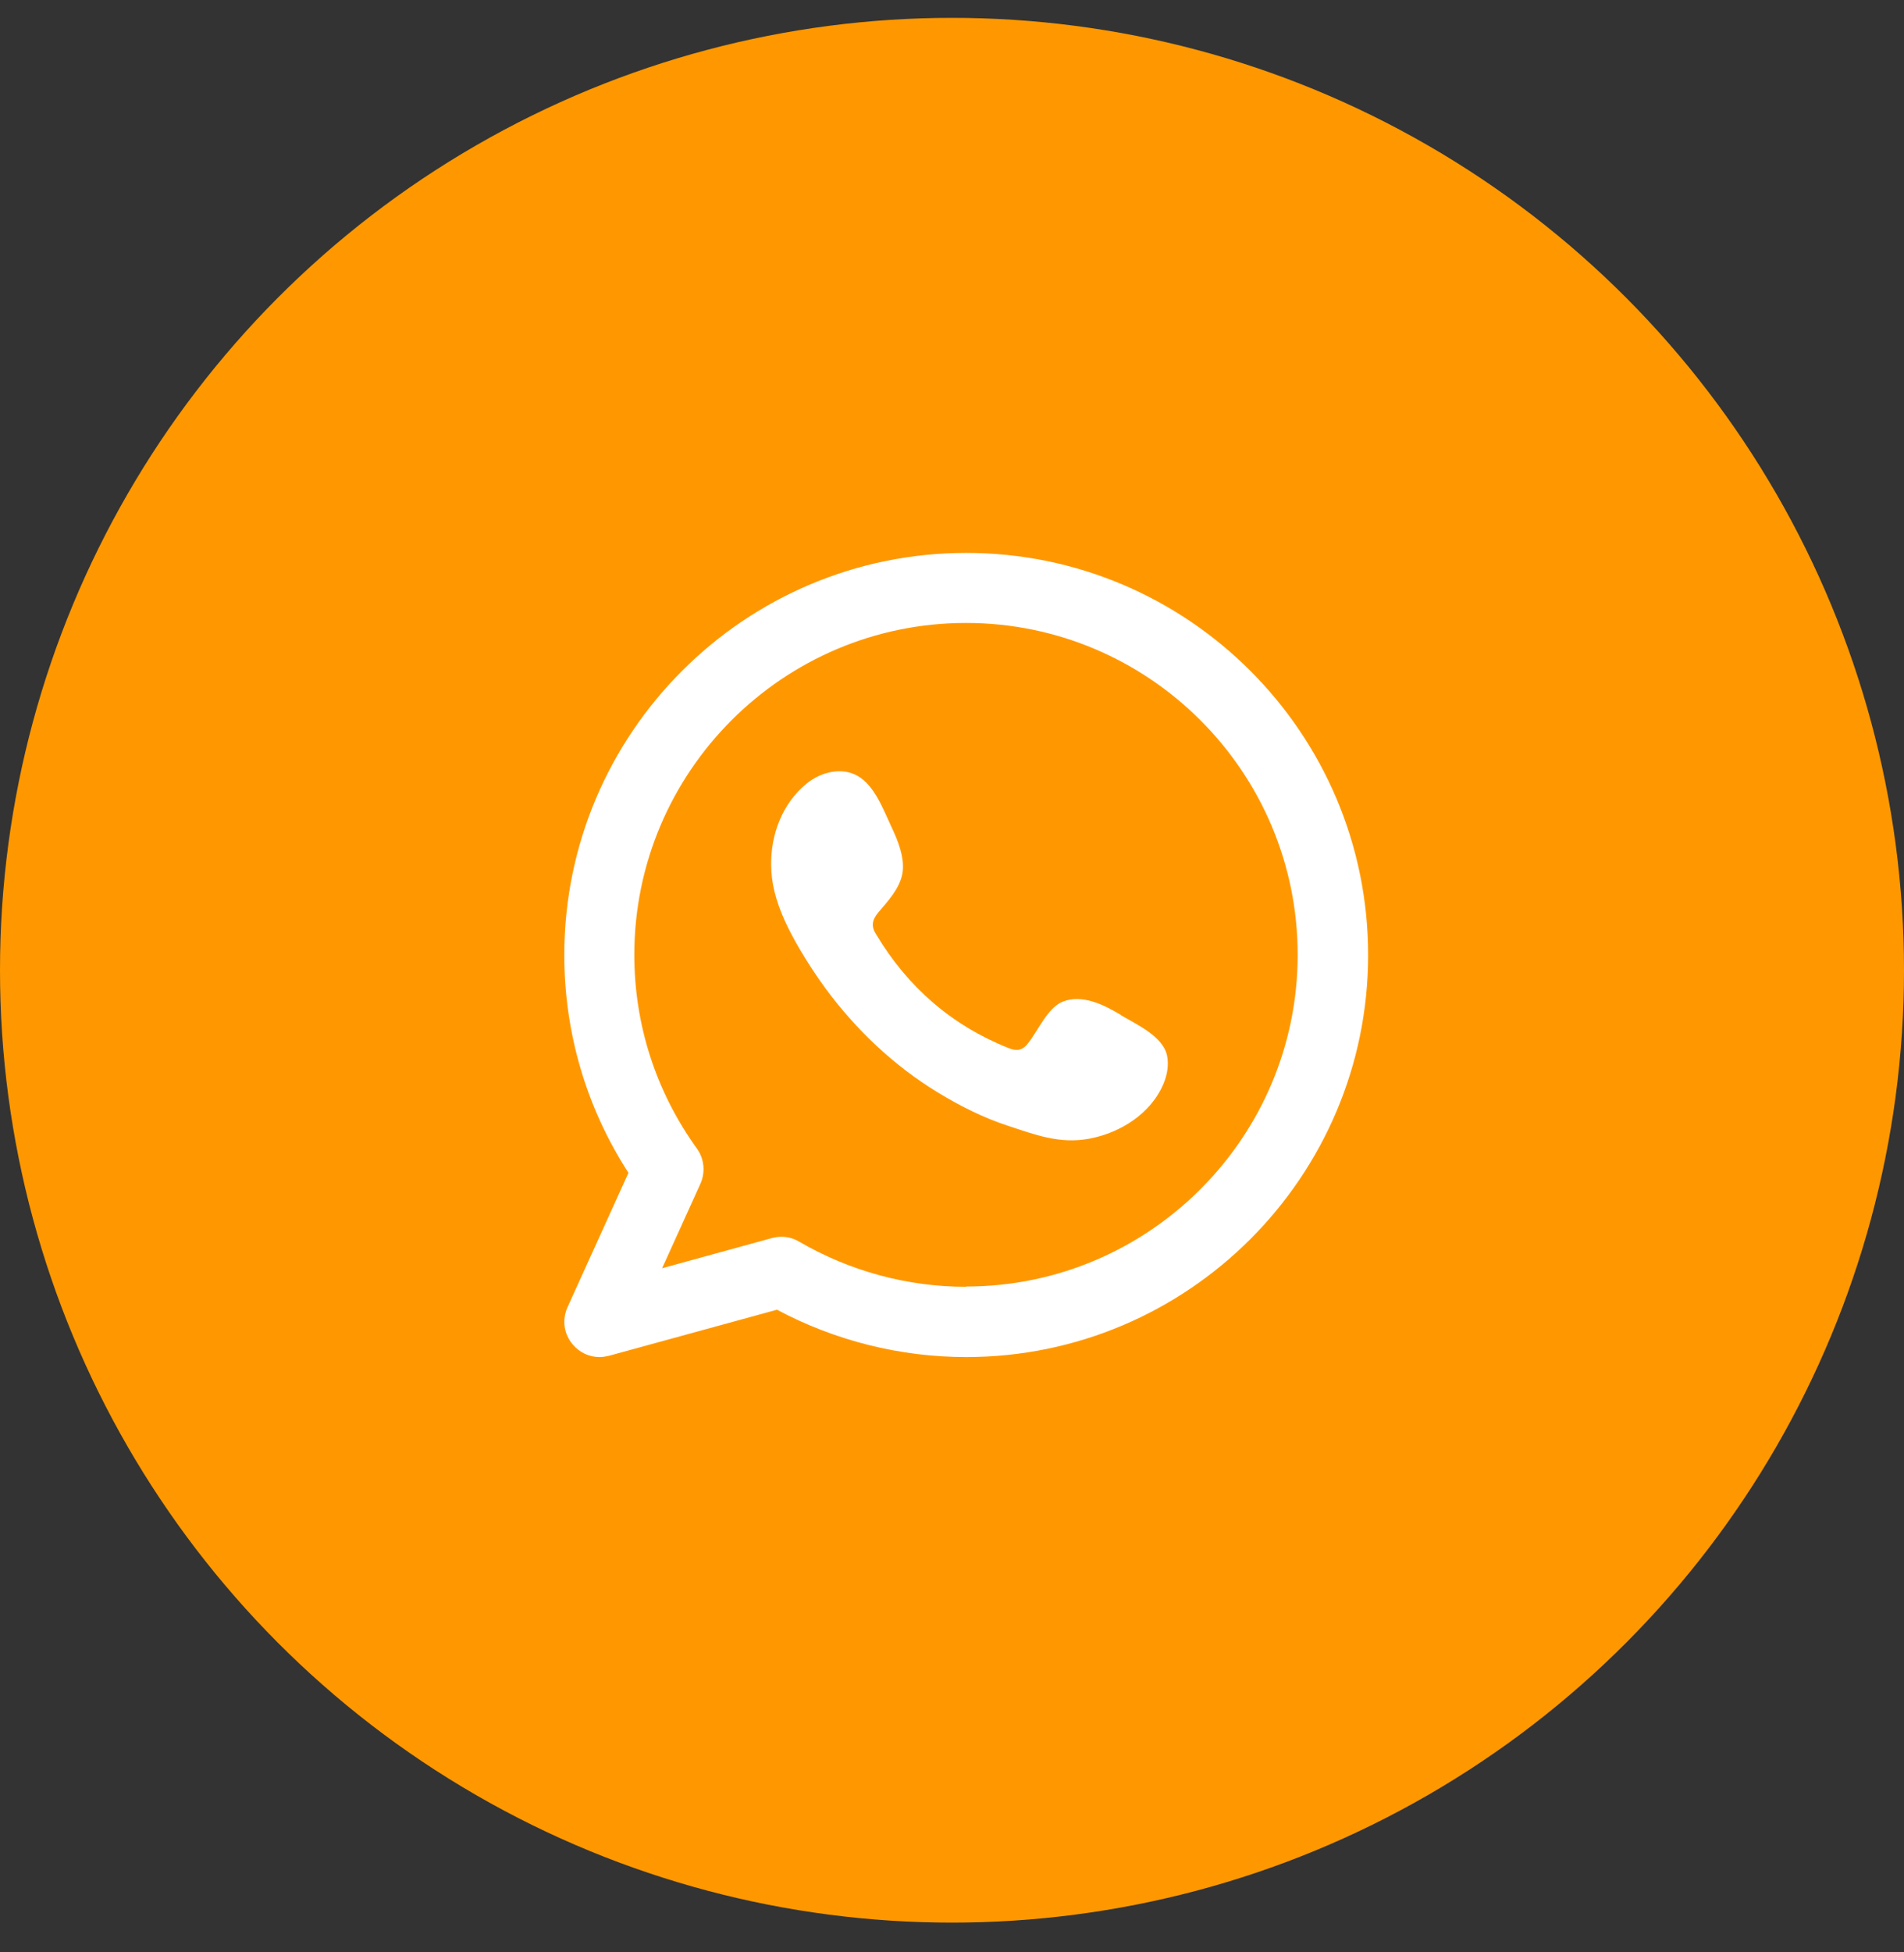 <?xml version="1.0" encoding="UTF-8"?> <svg xmlns="http://www.w3.org/2000/svg" width="40" height="41" viewBox="0 0 40 41" fill="none"><rect x="0" y="0" width="40" height="41" fill="#333333" stroke="none"/><circle cx="20" cy="20.375" r="20" fill="#FF9800"></circle><path fill-rule="evenodd" clip-rule="evenodd" d="M20.299 11.611C15.642 11.611 11.855 15.398 11.855 20.055C11.855 21.694 12.322 23.267 13.203 24.63L11.922 27.453C11.804 27.714 11.845 28.017 12.035 28.237C12.178 28.406 12.383 28.498 12.593 28.498C12.66 28.498 12.721 28.488 12.788 28.473L16.323 27.504C17.543 28.155 18.91 28.498 20.299 28.498C24.956 28.498 28.742 24.712 28.742 20.055C28.742 15.398 24.956 11.611 20.299 11.611ZM20.299 27.023C19.064 27.023 17.855 26.695 16.789 26.075C16.677 26.008 16.549 25.972 16.415 25.972C16.349 25.972 16.282 25.983 16.221 25.998L13.91 26.633L14.714 24.86C14.822 24.62 14.796 24.338 14.643 24.123C13.782 22.929 13.326 21.525 13.326 20.05C13.326 16.207 16.451 13.082 20.294 13.082C24.136 13.082 27.262 16.207 27.262 20.05C27.262 23.892 24.136 27.017 20.294 27.017L20.299 27.023Z" fill="white"></path><path fill-rule="evenodd" clip-rule="evenodd" d="M23.549 21.314C23.195 21.104 22.734 20.868 22.319 21.038C22.001 21.171 21.796 21.668 21.586 21.924C21.479 22.057 21.356 22.078 21.192 22.011C19.993 21.534 19.071 20.73 18.41 19.628C18.297 19.459 18.317 19.321 18.451 19.162C18.651 18.927 18.901 18.66 18.958 18.343C19.014 18.025 18.866 17.656 18.732 17.374C18.563 17.016 18.379 16.498 18.015 16.293C17.682 16.104 17.247 16.211 16.95 16.452C16.437 16.867 16.191 17.523 16.201 18.168C16.201 18.353 16.227 18.537 16.268 18.711C16.371 19.137 16.57 19.536 16.791 19.915C16.96 20.202 17.139 20.479 17.334 20.745C17.974 21.616 18.773 22.375 19.696 22.938C20.157 23.22 20.654 23.471 21.171 23.64C21.75 23.83 22.262 24.029 22.887 23.912C23.538 23.789 24.184 23.384 24.445 22.754C24.522 22.569 24.558 22.359 24.517 22.165C24.43 21.76 23.876 21.514 23.549 21.319V21.314Z" fill="white"></path></svg> 